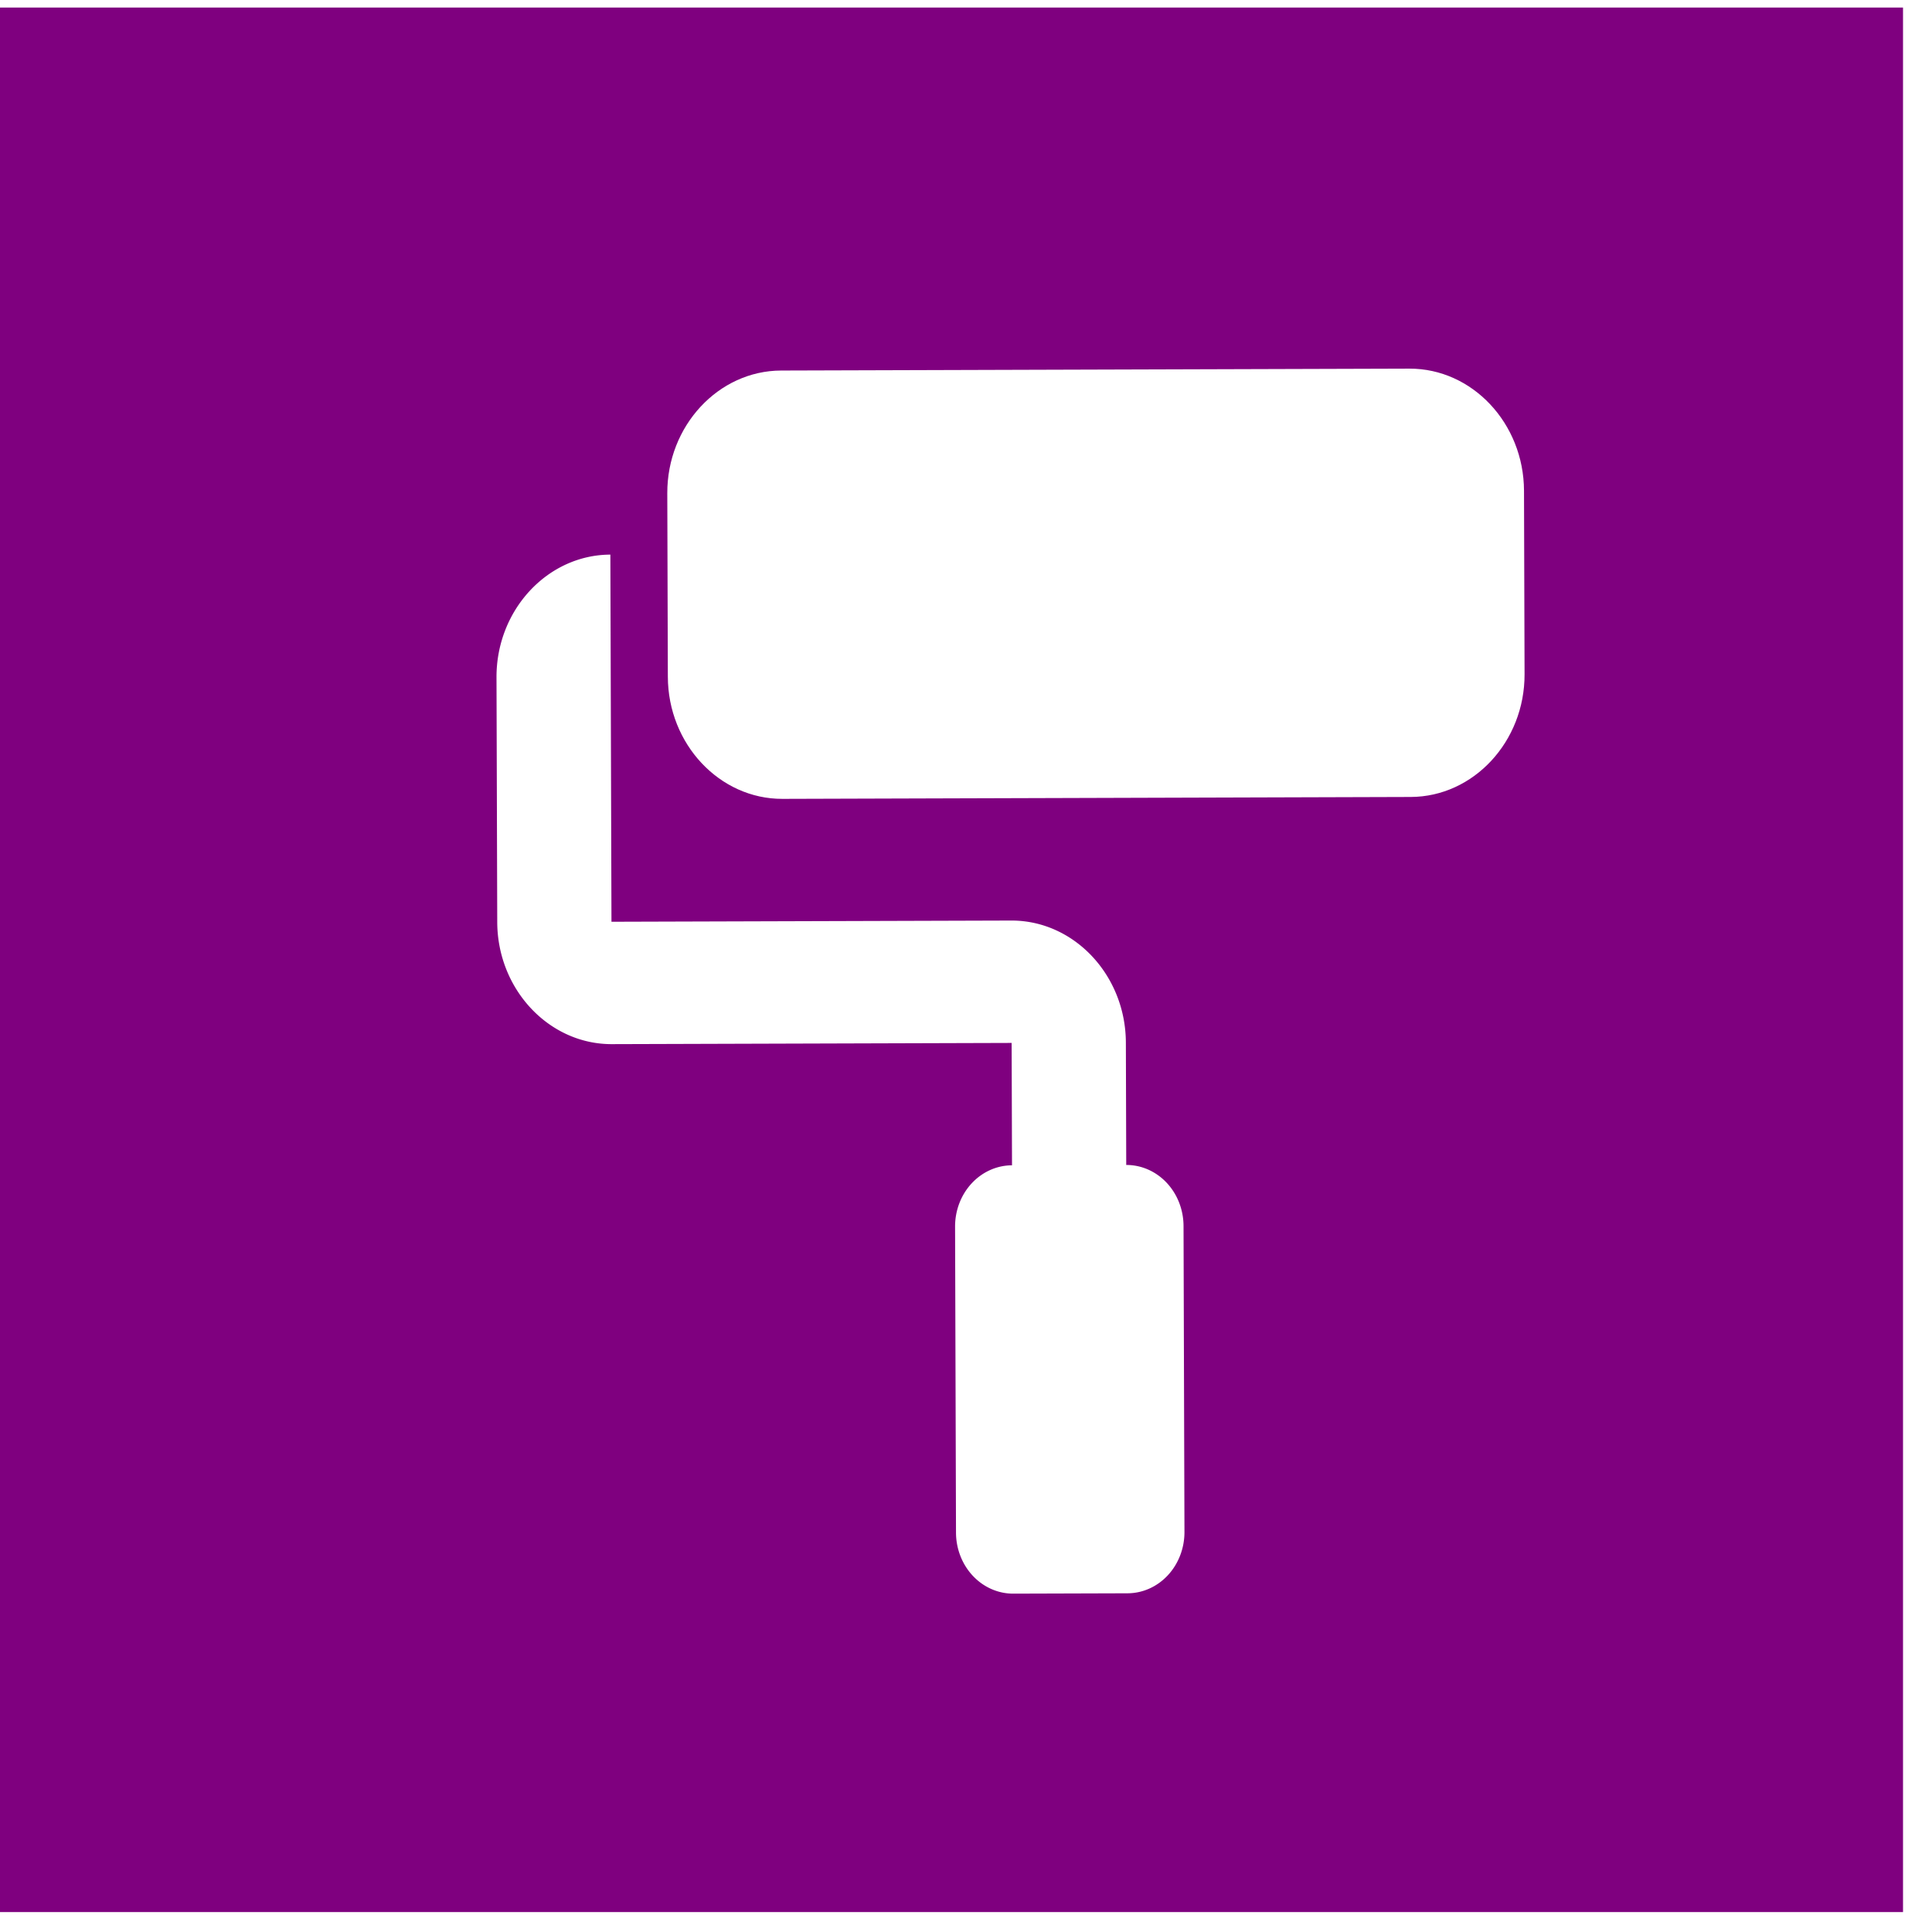<?xml version="1.0"?>
<svg width="64" height="64" xmlns="http://www.w3.org/2000/svg" xmlns:svg="http://www.w3.org/2000/svg" xmlns:xlink="http://www.w3.org/1999/xlink">
 <rect width="100%" height="100%" fill="#808080" stroke="none"/>
 <g class="layer">
  <title>Layer 1</title>
  <rect fill="#7f007f" height="64.09" id="svg_17" stroke="#ffffff" width="64.09" x="-0.55" y="-0.25"/>
  <use fill="#ffffff" id="svg_43" transform="matrix(1 0 0 1 0 0) rotate(-0.173 33.507 32.531) matrix(1.892 0 0 2.027 8.607 6.515)" x="2.16" xlink:href="#svg_42" y="0.83"/>
 </g>
 <defs>
  <symbol height="24" id="svg_42" viewBox="0 0 24 24" width="24" xmlns="http://www.w3.org/2000/svg">
   <path d="m18,2l-11,0c-1.1,0 -2,0.9 -2,2l0,3c0,1.1 0.9,2 2,2l11,0c1.1,0 2,-0.9 2,-2l0,-3c0,-1.1 -0.9,-2 -2,-2z"/>
   <path d="m13,15l0,-2c0,-1.1 -0.9,-2 -2,-2l-7,0l0,-6c-1.1,0 -2,0.9 -2,2l0,4c0,1.1 0.9,2 2,2l7,0l0,2a1,1 0 0 0 -1,1l0,5a1,1 0 0 0 1,1l2,0a1,1 0 0 0 1,-1l0,-5a1,1 0 0 0 -1,-1z"/>
  </symbol>
 </defs>
</svg>
